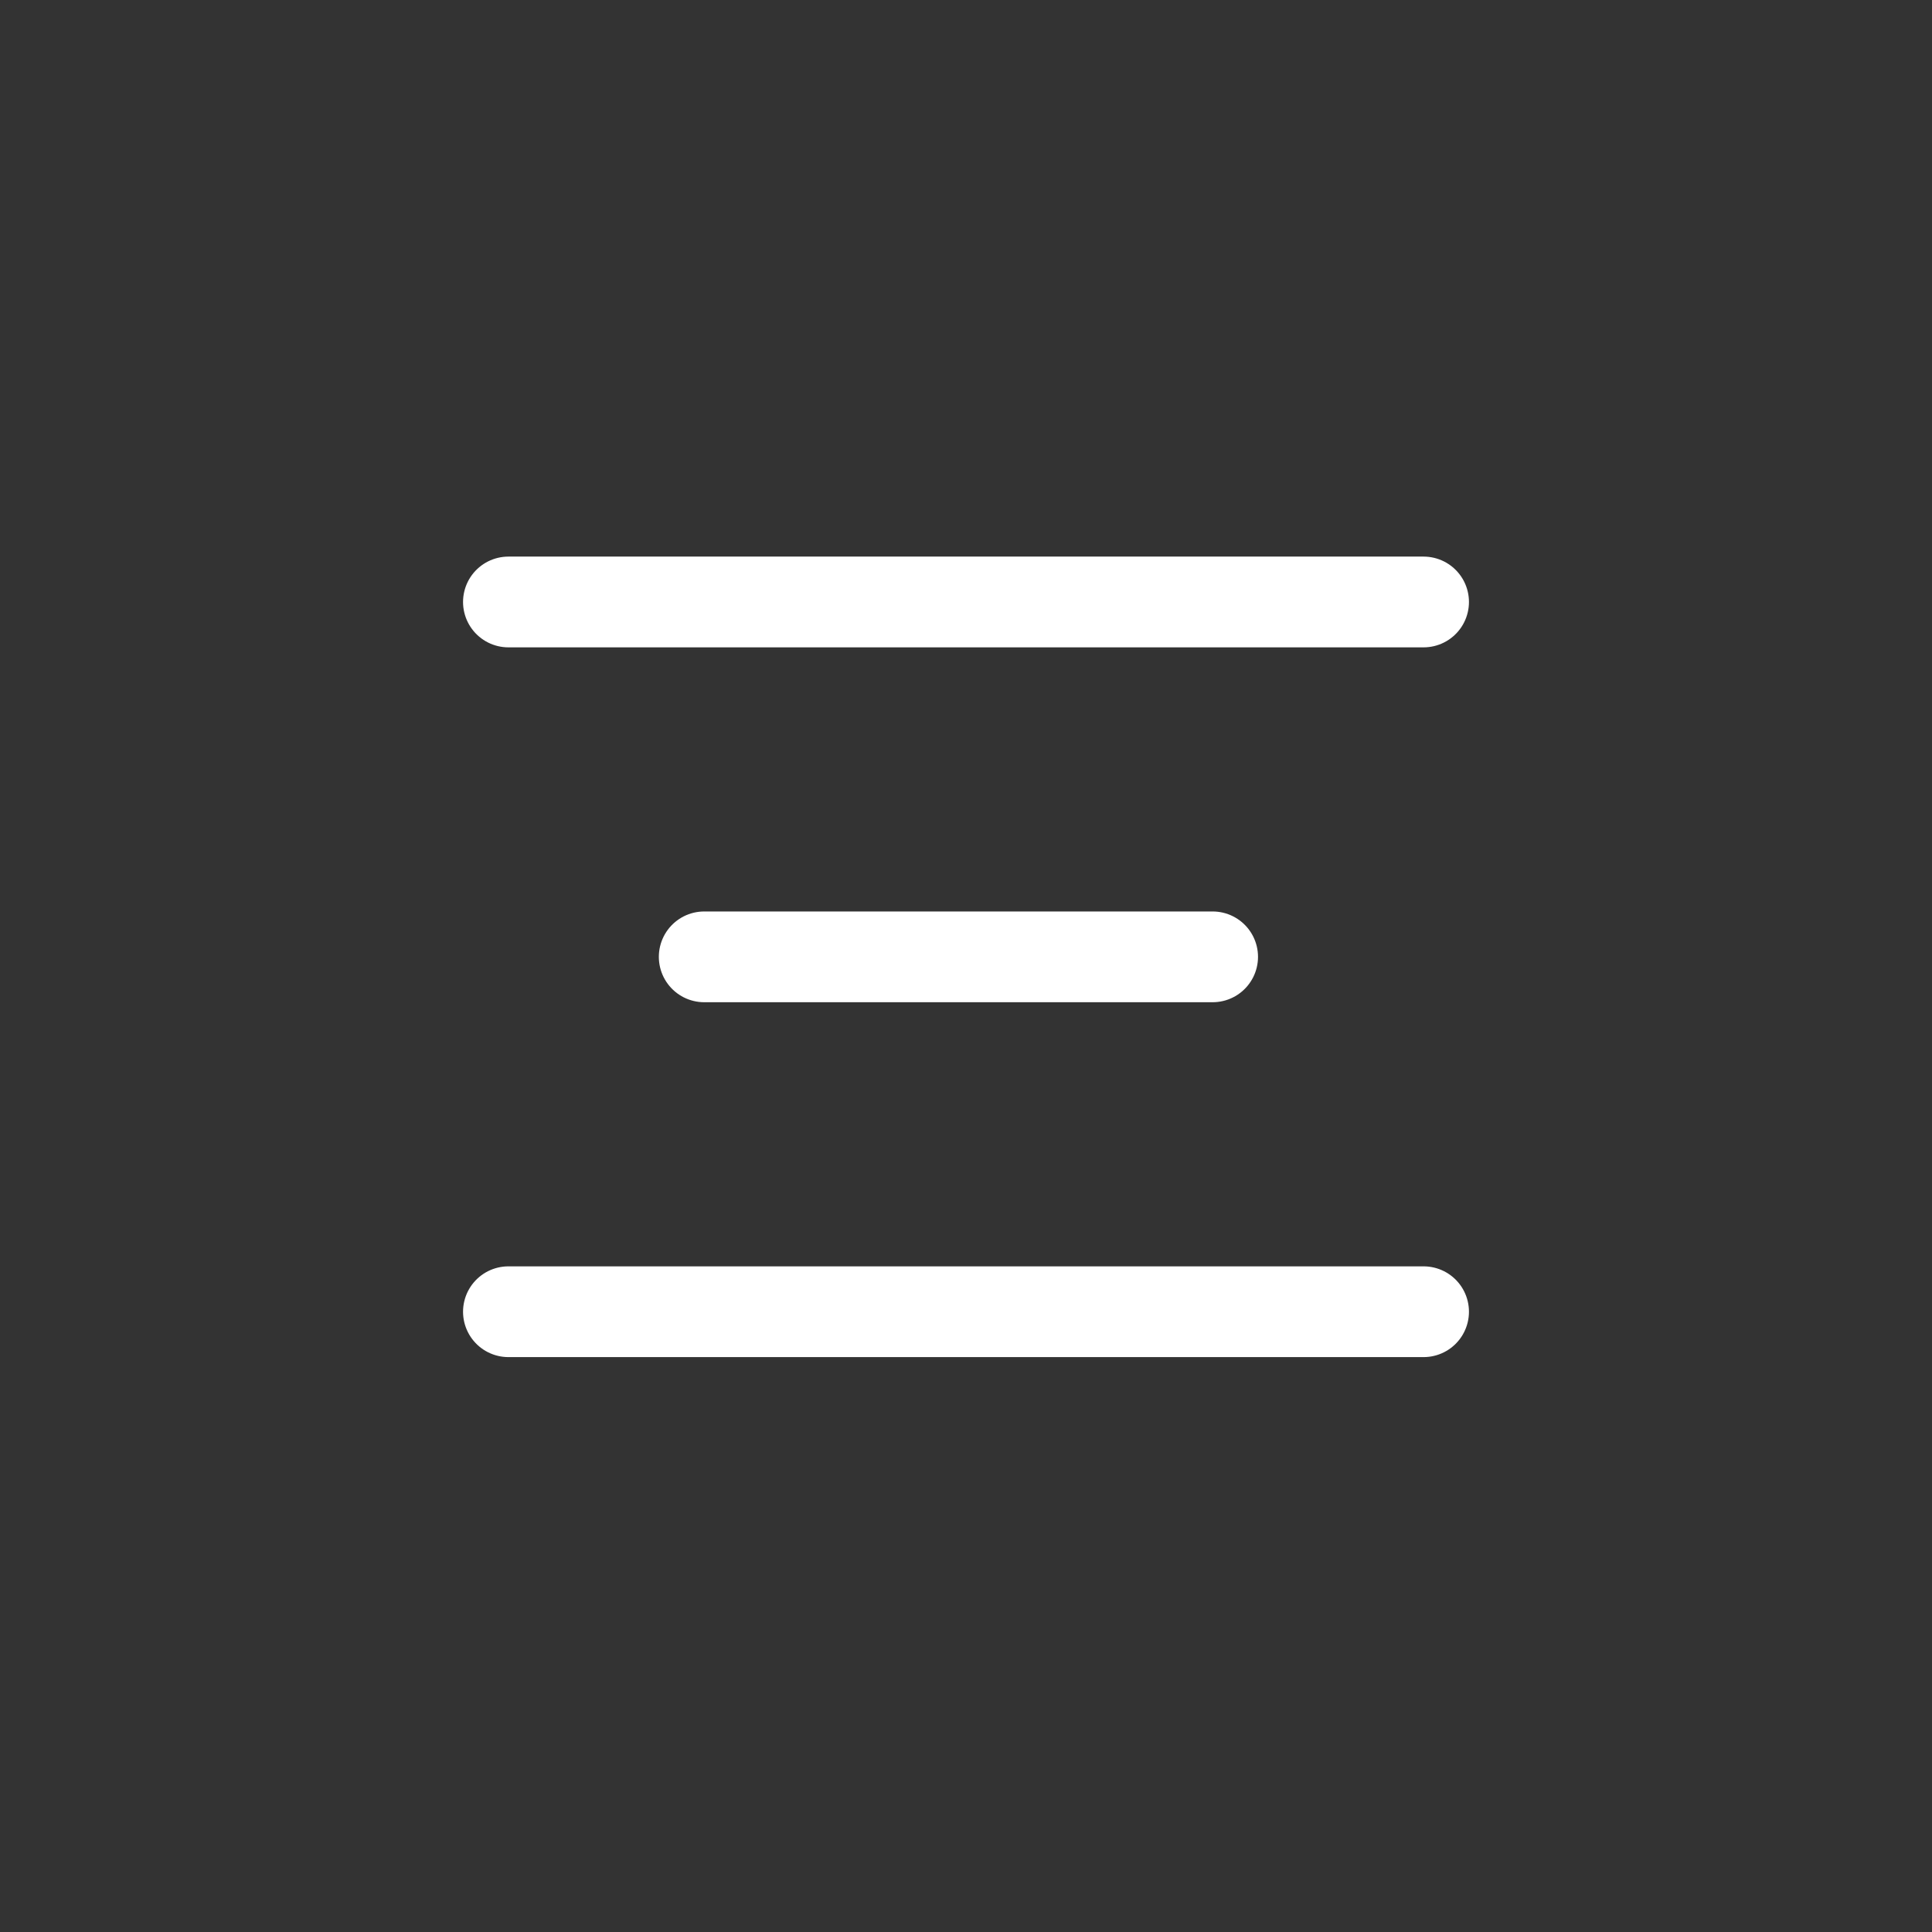 <?xml version="1.0" encoding="UTF-8"?> <svg xmlns="http://www.w3.org/2000/svg" width="38" height="38" viewBox="0 0 38 38" fill="none"><rect x="0" y="0" width="38" height="38" fill="#333333" stroke="none"/><path d="M10 11.84L28 11.84" stroke="white" stroke-width="1.785" stroke-linecap="round"></path><path d="M13.851 18.82L23.851 18.82" stroke="white" stroke-width="1.785" stroke-linecap="round"></path><path d="M10 25.8L28 25.8" stroke="white" stroke-width="1.785" stroke-linecap="round"></path></svg> 